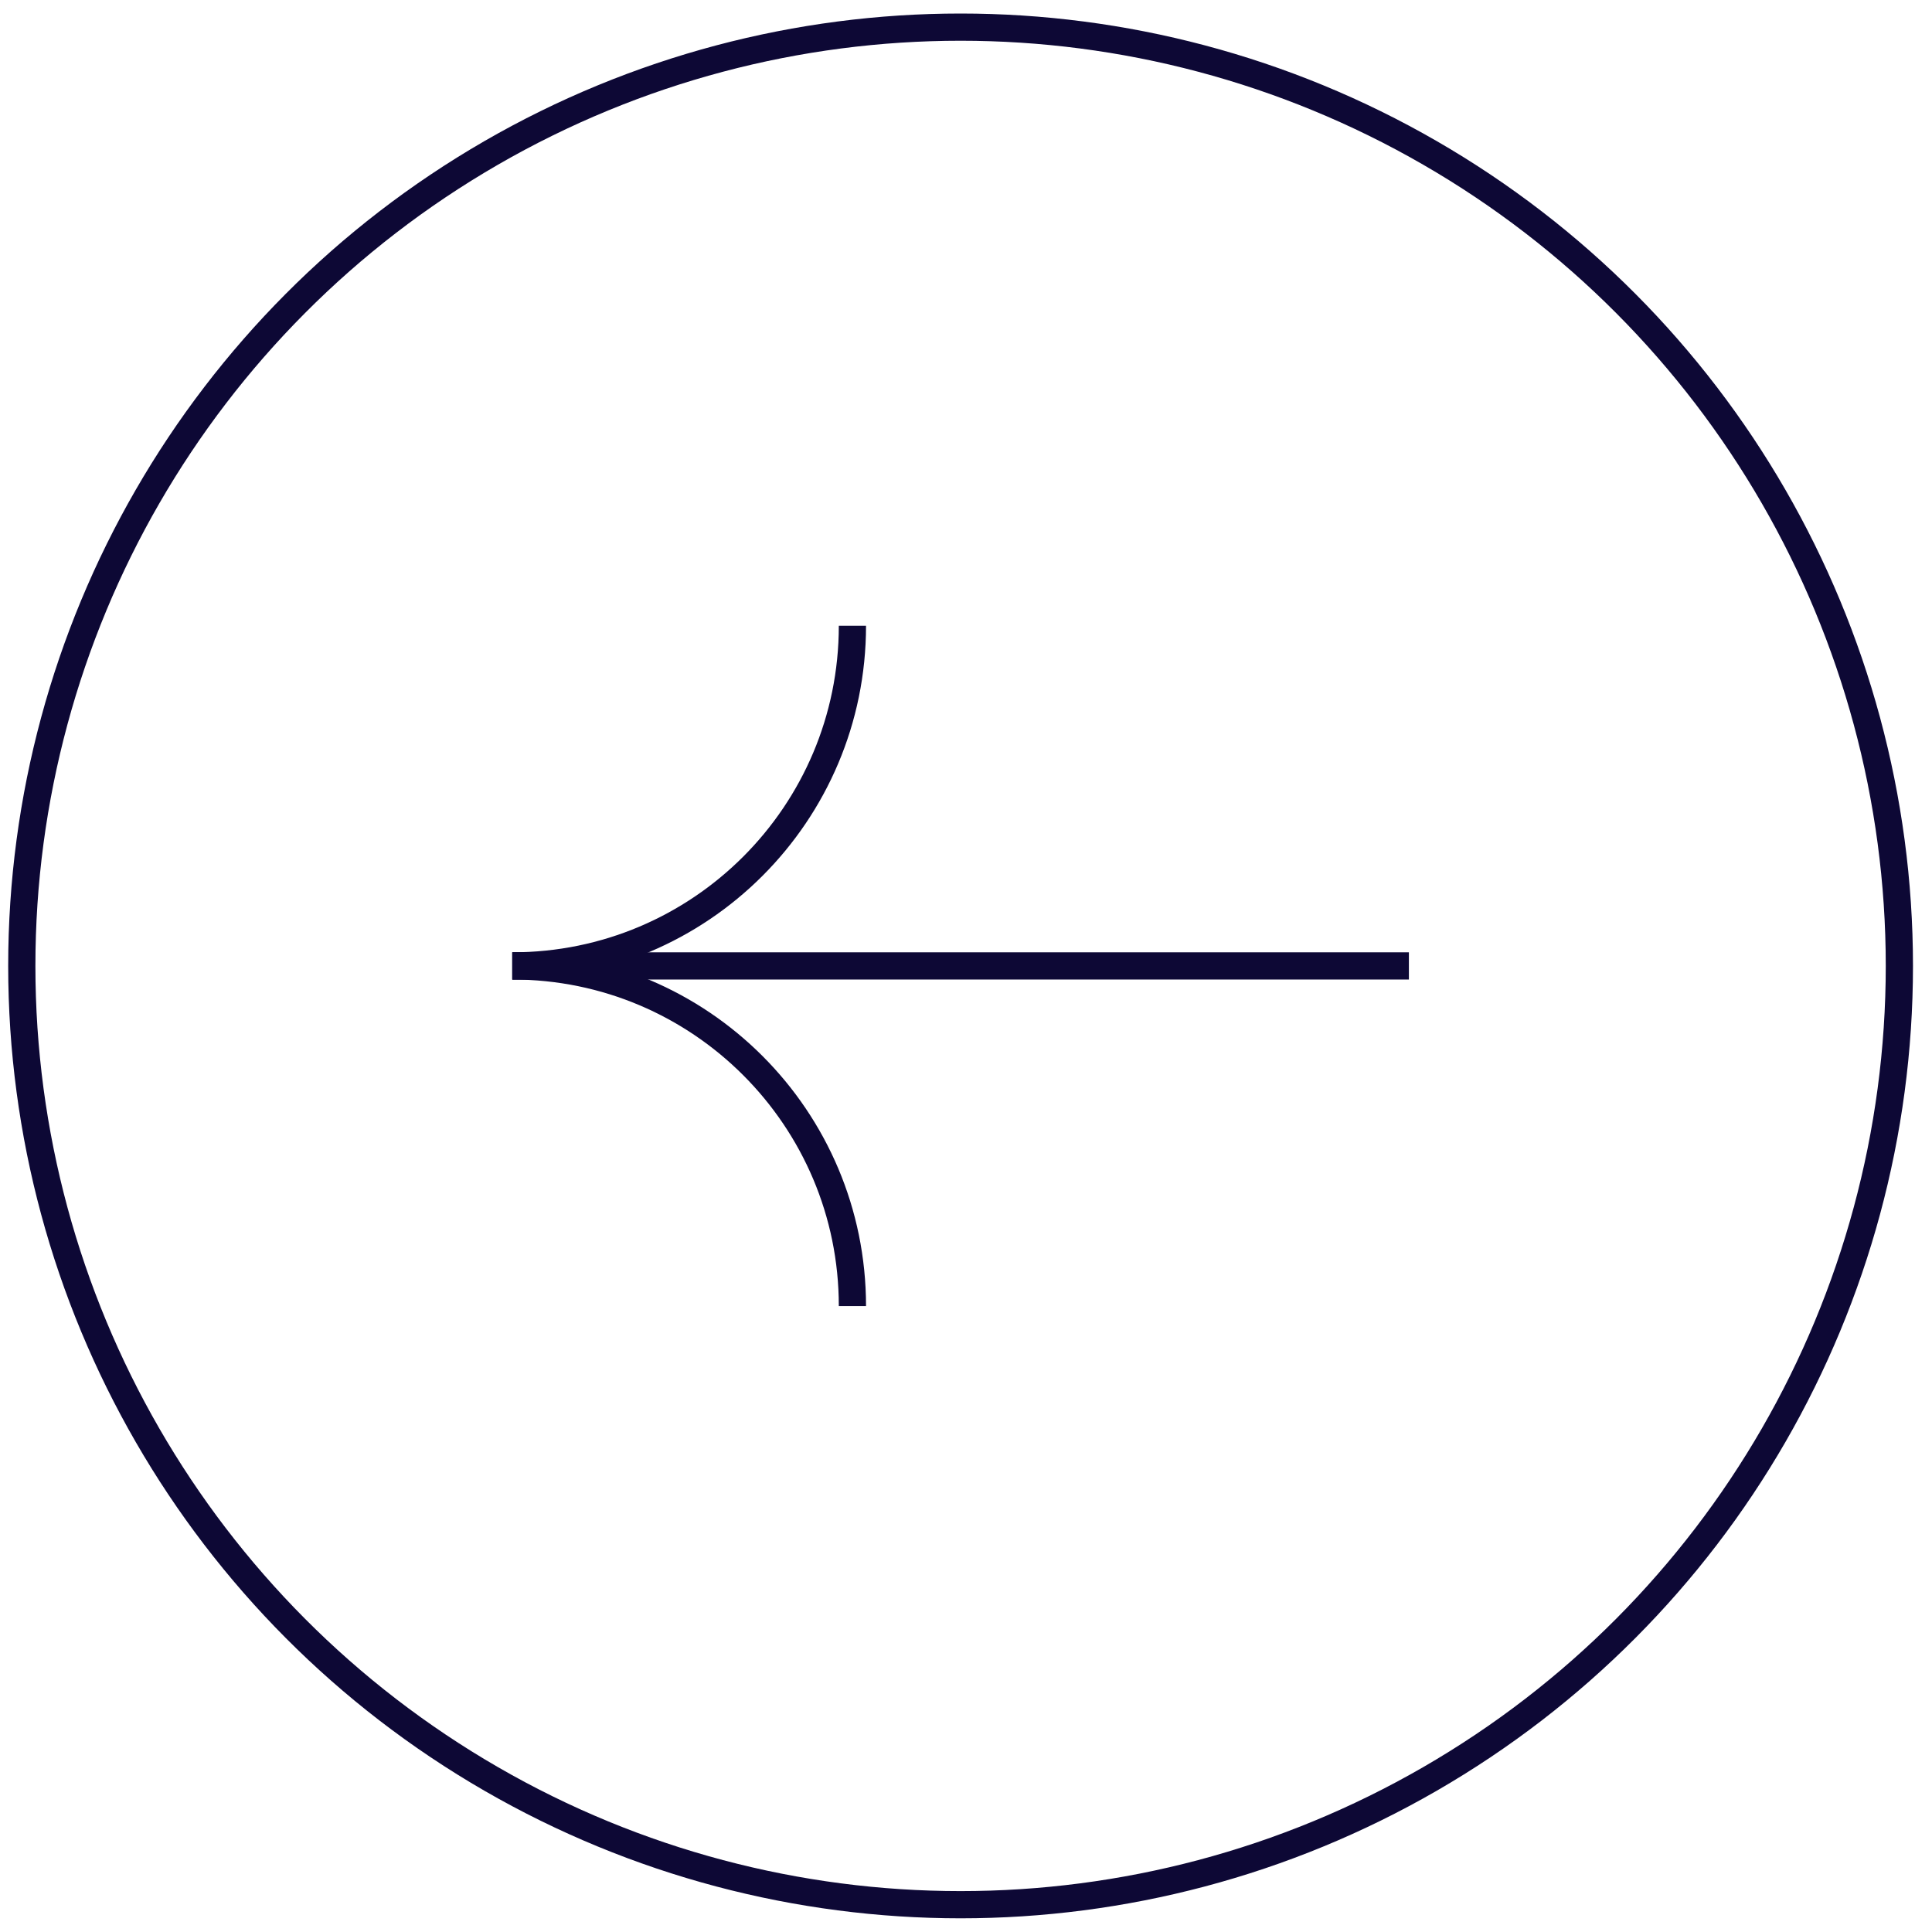 <?xml version="1.0" encoding="UTF-8"?> <svg xmlns="http://www.w3.org/2000/svg" width="71" height="71" viewBox="0 0 71 71" fill="none"><path d="M51.776 35.497L18.826 35.497" stroke="#0D0835"></path><path d="M31.326 47.997C31.326 41.094 25.73 35.497 18.826 35.497" stroke="#0D0835"></path><path d="M31.326 22.997C31.326 29.901 25.73 35.497 18.826 35.497" stroke="#0D0835"></path><circle cx="35.301" cy="35.497" r="34.5" stroke="#0D0835"></circle></svg> 